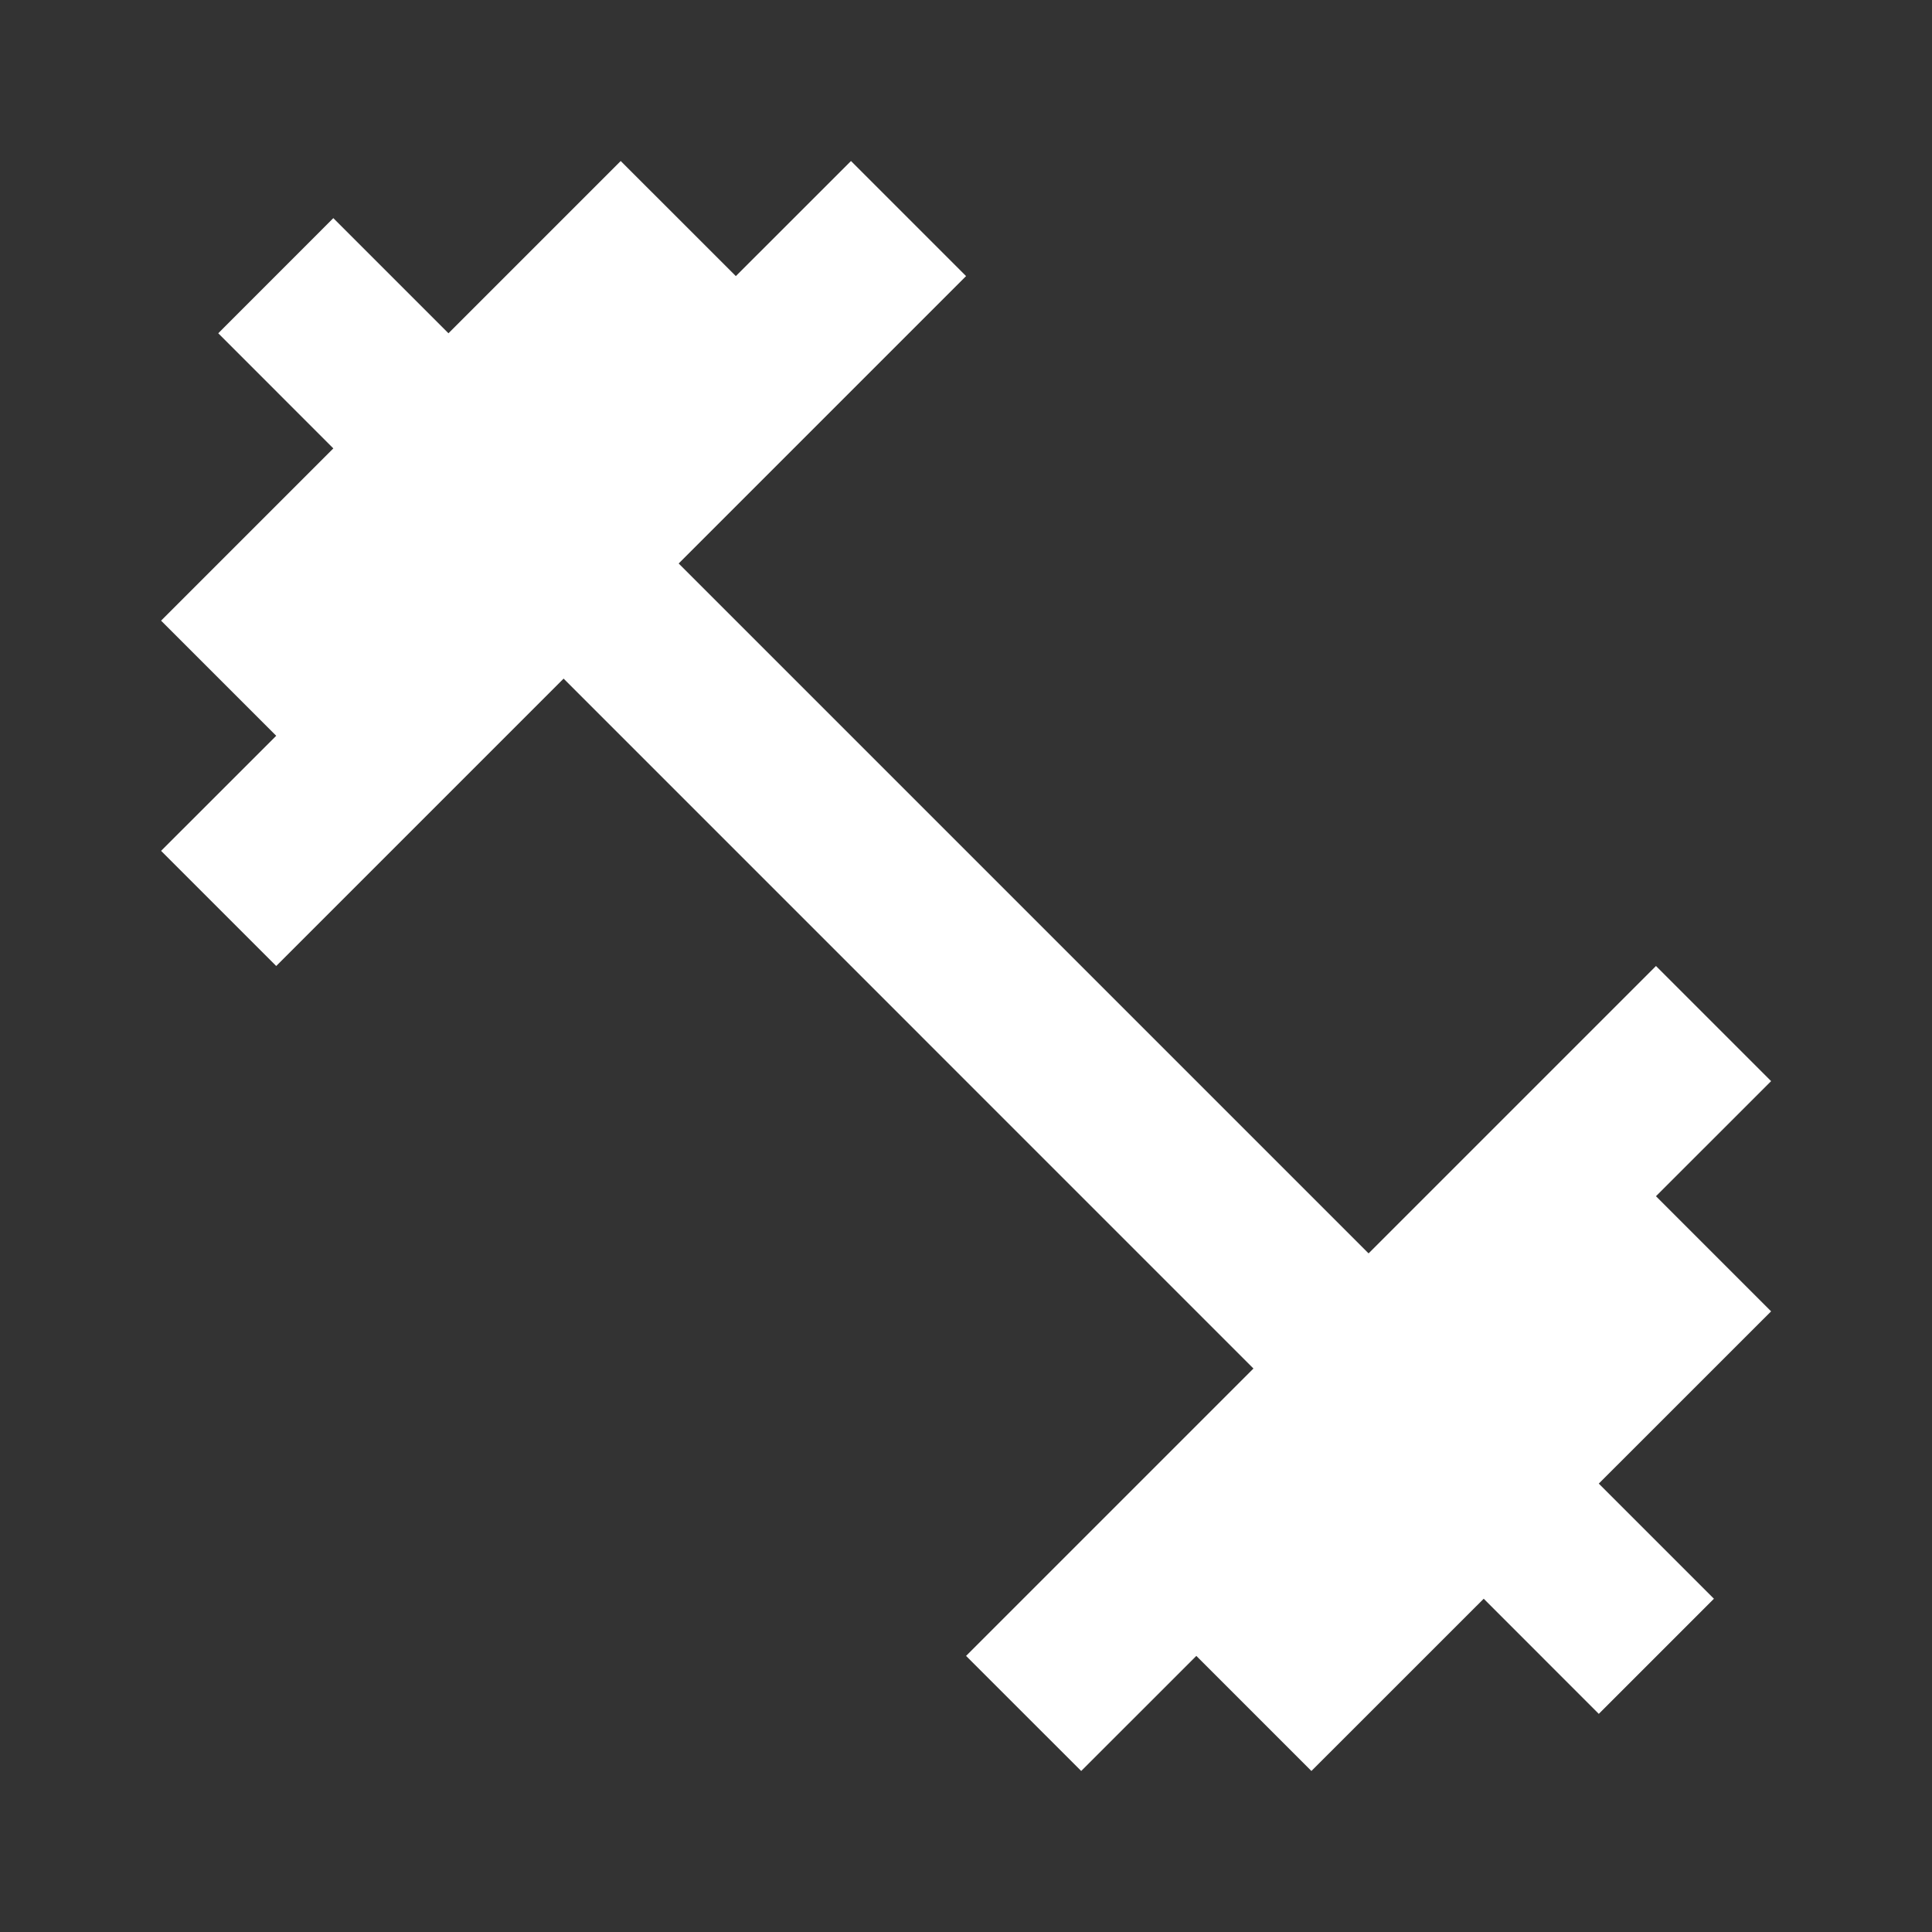 <svg width="32" height="32" viewBox="0 0 32 32" fill="none" xmlns="http://www.w3.org/2000/svg">
<rect x="0" y="0" width="32" height="32" fill="#333333" stroke="none"/>
<path fill-rule="evenodd" clip-rule="evenodd" d="M27.428 19.813L29.335 17.907L27.428 16L22.668 20.76L11.241 9.333L16.001 4.573L14.095 2.667L12.188 4.573L10.281 2.667L7.428 5.52L5.521 3.613L3.615 5.52L5.521 7.427L2.668 10.28L4.575 12.187L2.668 14.093L4.575 16L9.335 11.24L20.761 22.667L16.001 27.427L17.908 29.333L19.815 27.427L21.721 29.333L24.575 26.48L26.481 28.387L28.388 26.48L26.481 24.573L29.335 21.72L27.428 19.813Z" fill="white"/>
</svg>

